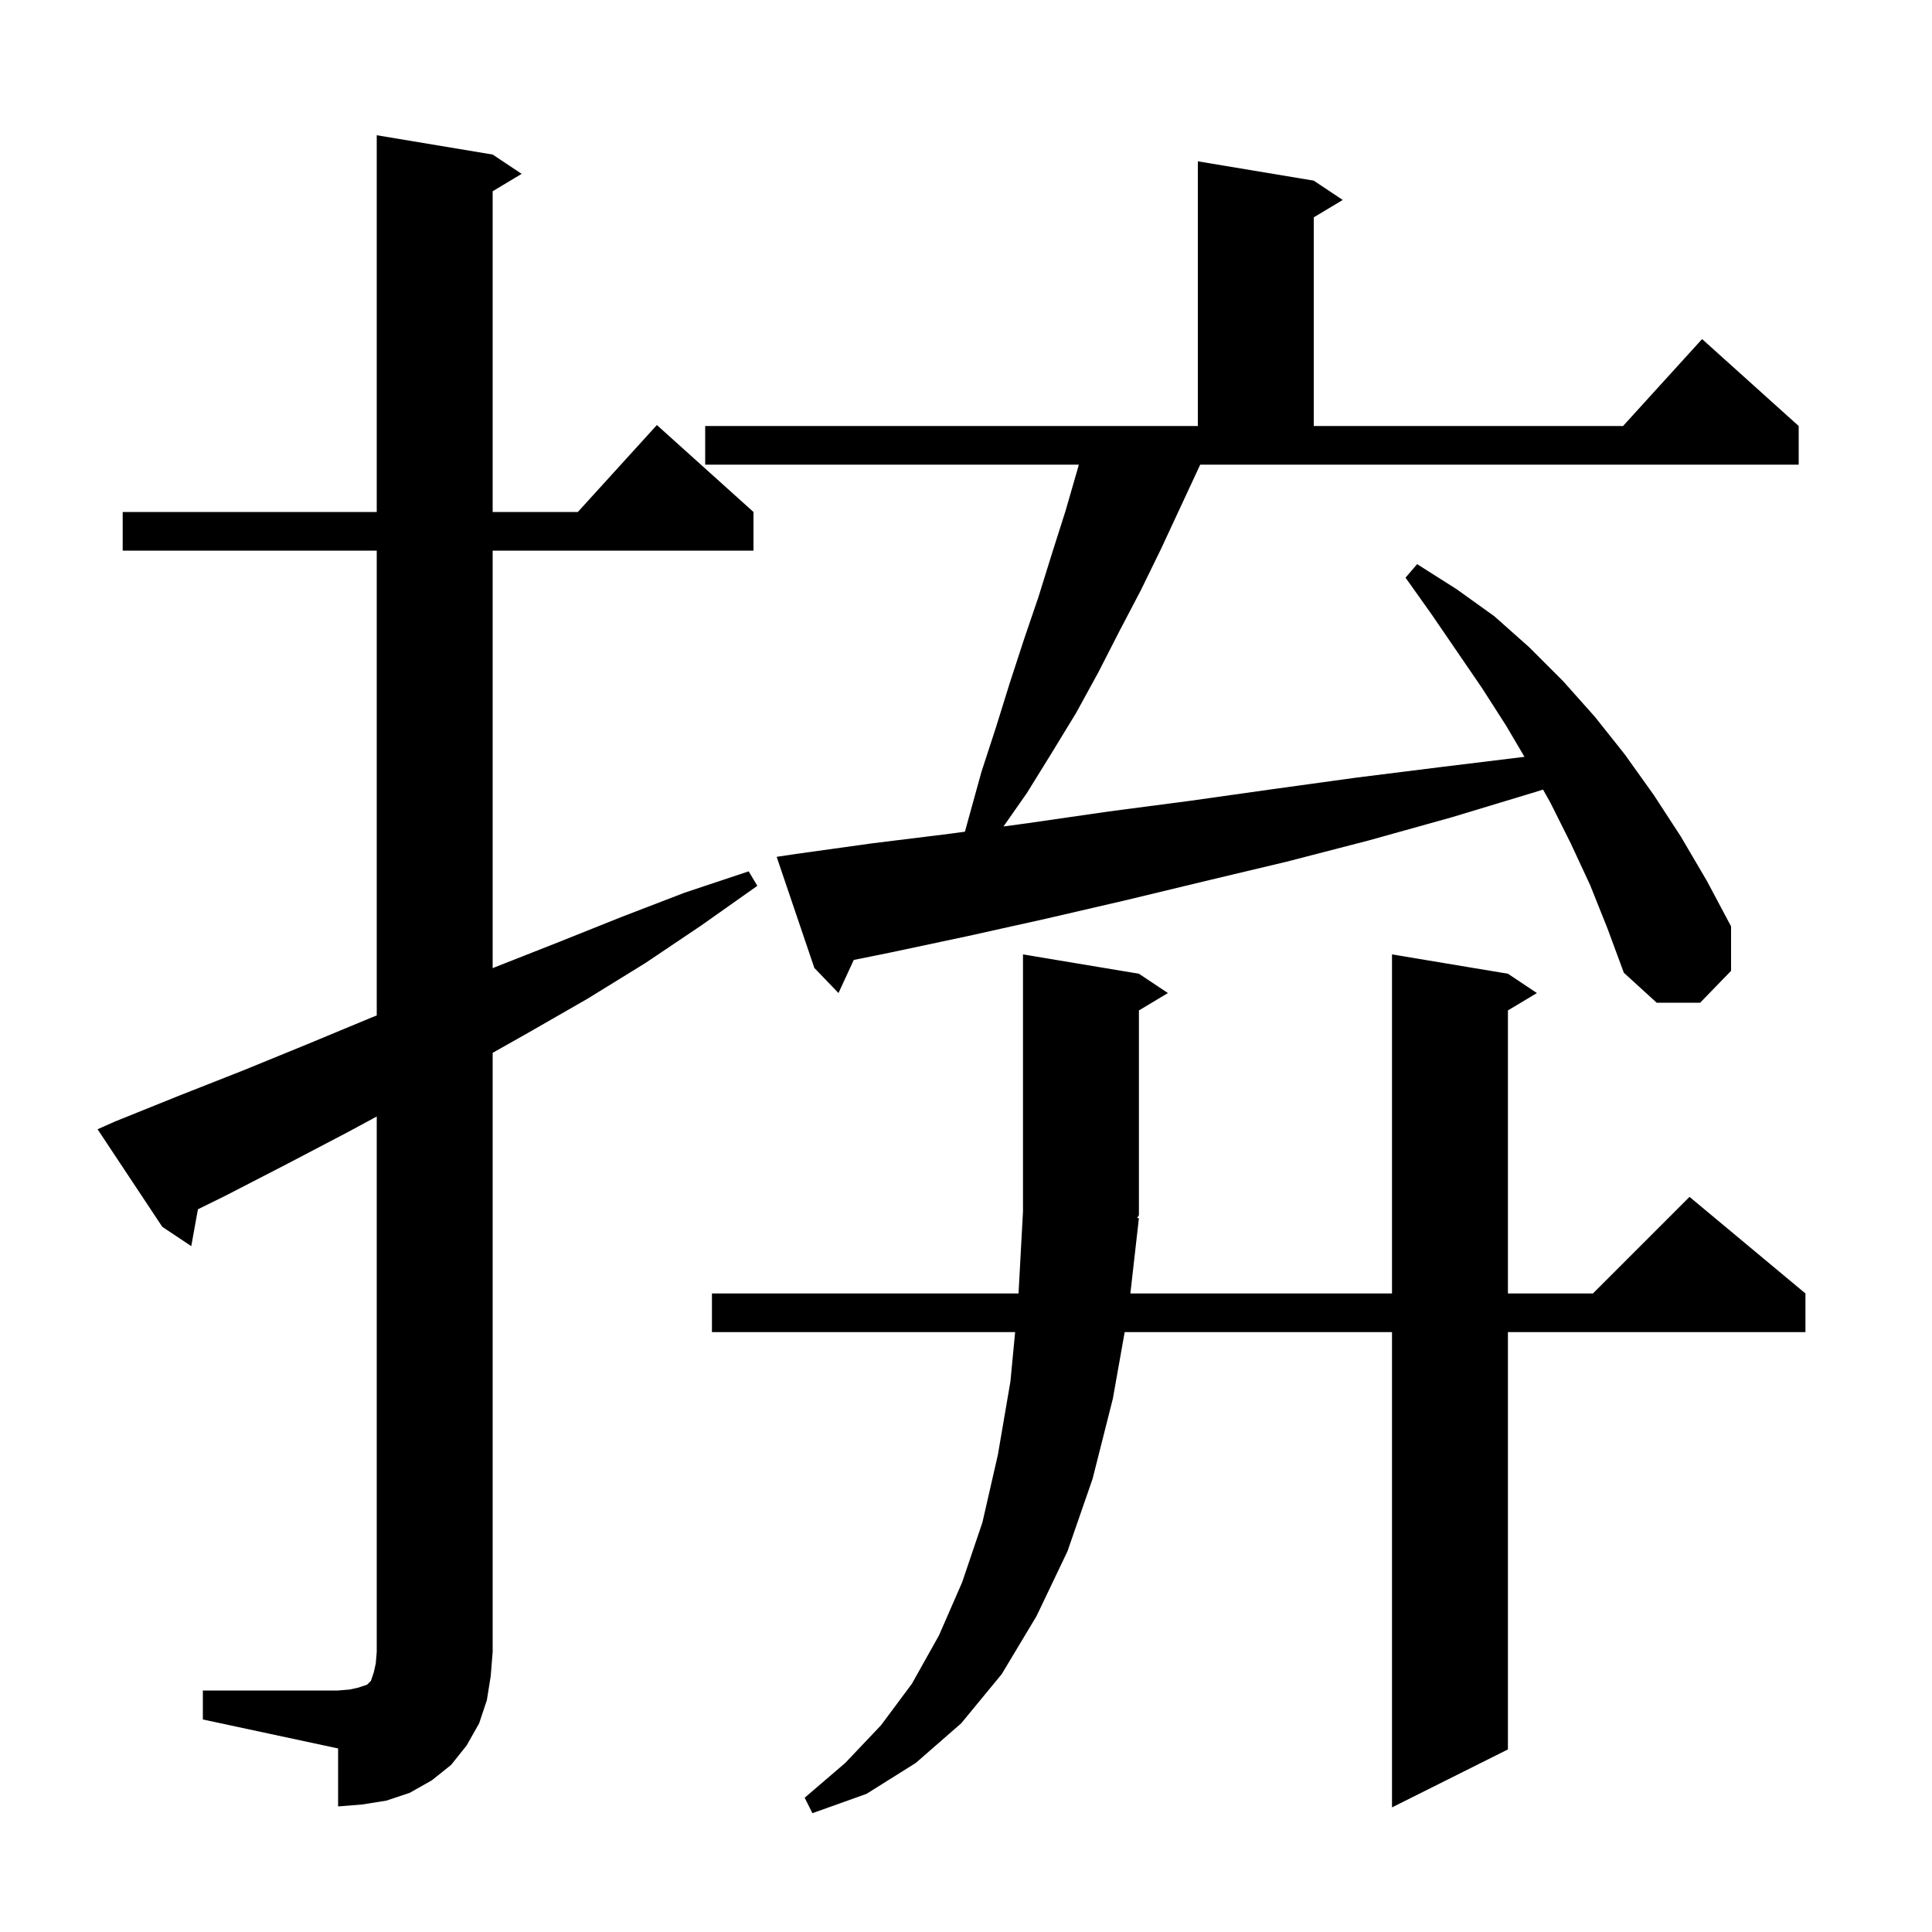 <svg xmlns="http://www.w3.org/2000/svg" xmlns:xlink="http://www.w3.org/1999/xlink" version="1.1" baseProfile="full" viewBox="0 0 200 200" width="200" height="200">
<g fill="black">
<path d="M 117.9 126.1 L 117.015 133.9 L 144.1 133.9 L 144.1 98.8 L 156.1 100.8 L 159.1 102.8 L 156.1 104.6 L 156.1 133.9 L 164.9 133.9 L 174.9 123.9 L 186.9 133.9 L 186.9 137.9 L 156.1 137.9 L 156.1 181.1 L 144.1 187.1 L 144.1 137.9 L 116.427 137.9 L 115.2 144.8 L 113.1 153.1 L 110.5 160.6 L 107.3 167.3 L 103.7 173.3 L 99.5 178.4 L 94.8 182.5 L 89.7 185.7 L 84.1 187.7 L 83.3 186.1 L 87.5 182.5 L 91.2 178.6 L 94.4 174.3 L 97.2 169.3 L 99.6 163.8 L 101.7 157.6 L 103.3 150.6 L 104.6 143.0 L 105.086 137.9 L 73.7 137.9 L 73.7 133.9 L 105.438 133.9 L 105.9 125.4 L 105.9 98.8 L 117.9 100.8 L 120.9 102.8 L 117.9 104.6 L 117.9 125.8 L 117.707 126.089 Z M 21.0 175.0 L 35.0 175.0 L 36.2 174.9 L 37.1 174.7 L 38.0 174.4 L 38.4 174.0 L 38.7 173.1 L 38.9 172.2 L 39.0 171.0 L 39.0 115.581 L 36.0 117.2 L 29.7 120.5 L 23.3 123.8 L 20.489 125.184 L 19.8 129.0 L 16.8 127.0 L 10.1 116.9 L 11.9 116.1 L 18.6 113.4 L 25.2 110.8 L 31.8 108.1 L 38.3 105.4 L 39.0 105.12 L 39.0 57.0 L 12.7 57.0 L 12.7 53.0 L 39.0 53.0 L 39.0 14.0 L 51.0 16.0 L 54.0 18.0 L 51.0 19.8 L 51.0 53.0 L 59.818 53.0 L 68.0 44.0 L 78.0 53.0 L 78.0 57.0 L 51.0 57.0 L 51.0 100.225 L 51.3 100.1 L 57.9 97.5 L 64.4 94.9 L 70.9 92.4 L 77.5 90.2 L 78.4 91.7 L 72.6 95.8 L 66.8 99.7 L 60.8 103.4 L 54.7 106.9 L 51.0 108.989 L 51.0 171.0 L 50.8 173.5 L 50.4 176.0 L 49.6 178.4 L 48.3 180.7 L 46.7 182.7 L 44.7 184.3 L 42.4 185.6 L 40.0 186.4 L 37.5 186.8 L 35.0 187.0 L 35.0 181.0 L 21.0 178.0 Z M 124.2 48.2 L 120.2 56.8 L 118.1 61.1 L 115.9 65.3 L 113.7 69.6 L 111.4 73.8 L 108.9 77.9 L 106.3 82.1 L 103.881 85.556 L 106.5 85.2 L 114.8 84.0 L 123.2 82.9 L 131.7 81.7 L 140.4 80.5 L 149.2 79.4 L 157.815 78.347 L 155.9 75.1 L 153.4 71.2 L 148.2 63.6 L 145.5 59.8 L 146.7 58.4 L 150.8 61.0 L 154.7 63.8 L 158.3 67.0 L 161.8 70.5 L 165.1 74.2 L 168.2 78.1 L 171.2 82.3 L 174.0 86.6 L 176.7 91.2 L 179.2 95.9 L 179.2 100.5 L 176.0 103.8 L 171.5 103.8 L 168.1 100.7 L 166.4 96.1 L 164.6 91.6 L 162.6 87.3 L 160.5 83.1 L 159.734 81.735 L 158.9 82.0 L 150.3 84.6 L 141.7 87.0 L 133.2 89.2 L 124.8 91.2 L 116.5 93.2 L 108.3 95.1 L 100.2 96.9 L 92.2 98.6 L 88.382 99.373 L 86.8 102.8 L 84.3 100.2 L 80.4 88.7 L 82.4 88.4 L 90.3 87.3 L 98.4 86.3 L 99.886 86.098 L 101.6 79.9 L 103.1 75.3 L 104.5 70.8 L 106.0 66.2 L 107.5 61.8 L 108.9 57.3 L 110.3 52.9 L 111.6 48.4 L 111.678 48.1 L 73.0 48.1 L 73.0 44.1 L 124.0 44.1 L 124.0 16.7 L 136.0 18.7 L 139.0 20.7 L 136.0 22.5 L 136.0 44.1 L 168.018 44.1 L 176.2 35.1 L 186.2 44.1 L 186.2 48.1 L 124.243 48.1 Z " />
</g>
</svg>
